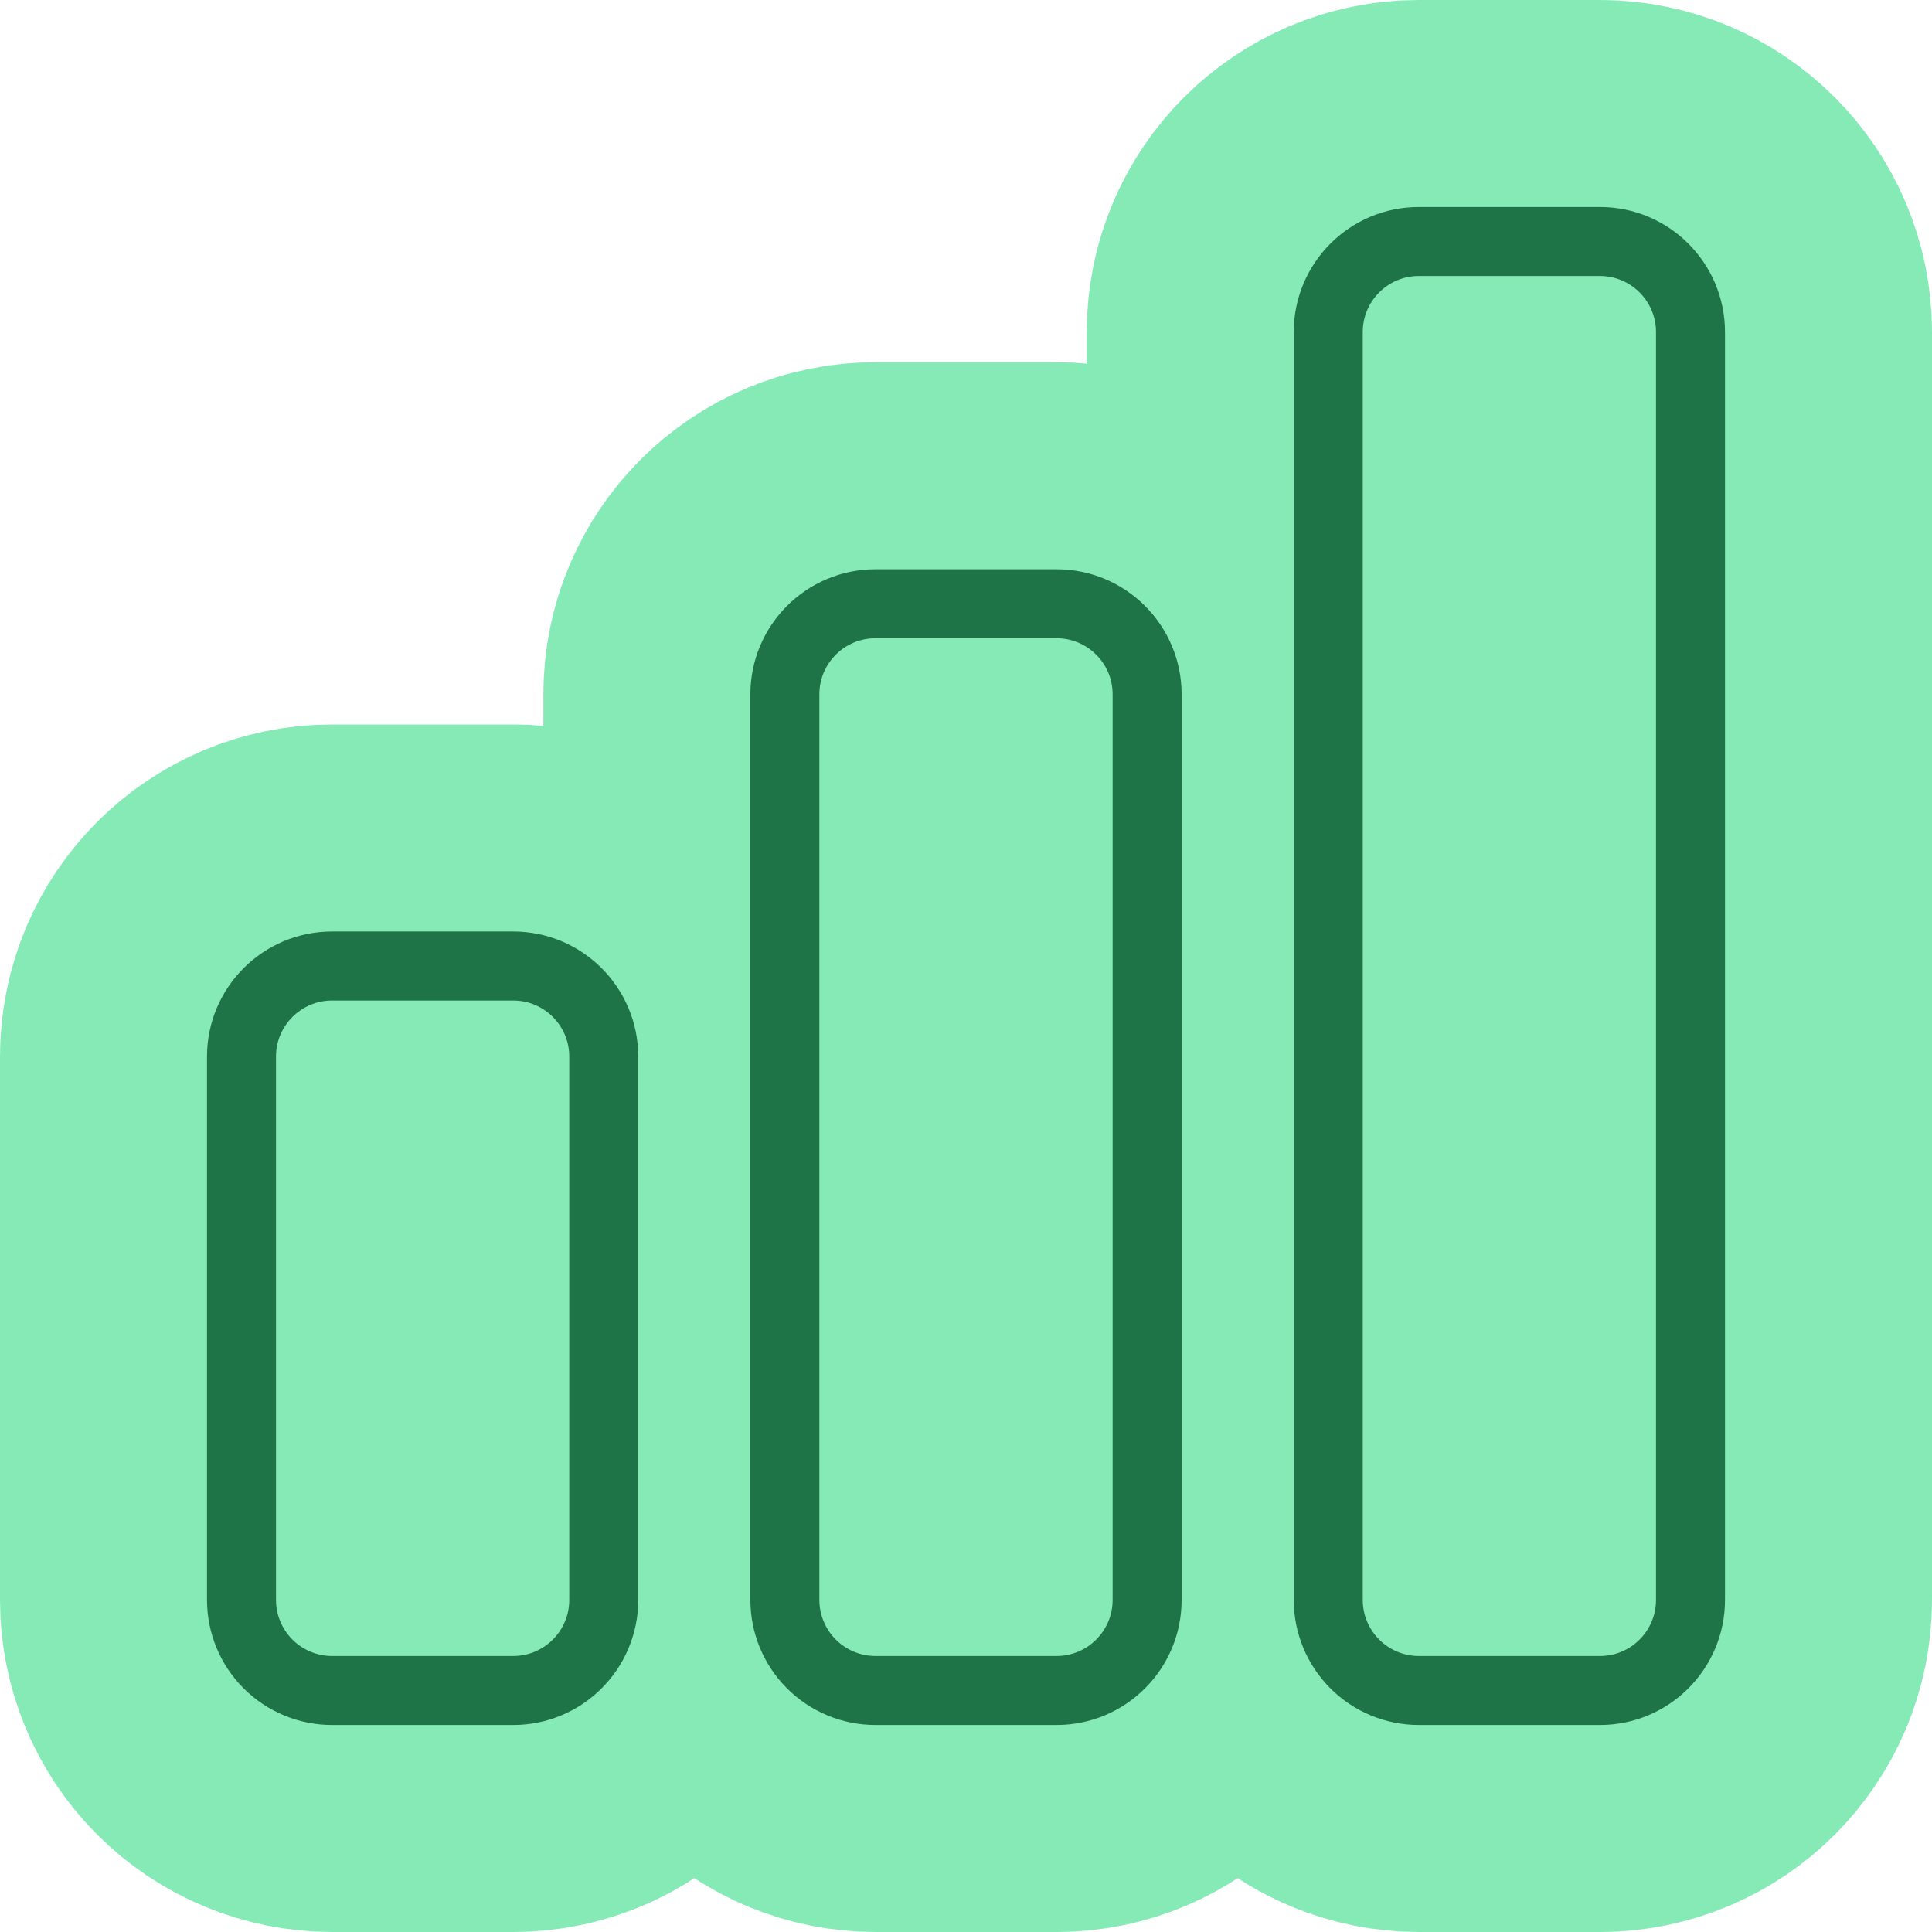 <svg width="56" height="56" viewBox="0 0 56 56" fill="none" xmlns="http://www.w3.org/2000/svg">
<g clip-path="url(#clip0_205_1948)">
<path d="M7 30.625C7 29.176 8.176 28 9.625 28H14.875C16.324 28 17.5 29.176 17.5 30.625V46.375C17.5 47.824 16.324 49 14.875 49H9.625C8.929 49 8.261 48.723 7.769 48.231C7.277 47.739 7 47.071 7 46.375V30.625ZM22.75 20.125C22.75 18.676 23.926 17.5 25.375 17.5H30.625C32.074 17.5 33.25 18.676 33.25 20.125V46.375C33.25 47.824 32.074 49 30.625 49H25.375C24.679 49 24.011 48.723 23.519 48.231C23.027 47.739 22.75 47.071 22.75 46.375V20.125ZM38.5 9.625C38.5 8.176 39.676 7 41.125 7H46.375C47.824 7 49 8.176 49 9.625V46.375C49 47.824 47.824 49 46.375 49H41.125C40.429 49 39.761 48.723 39.269 48.231C38.777 47.739 38.5 47.071 38.5 46.375V9.625Z" stroke="#86EAB7" stroke-width="14" stroke-linecap="round" stroke-linejoin="round"/>
<path d="M7 30.625C7 29.176 8.176 28 9.625 28H14.875C16.324 28 17.5 29.176 17.5 30.625V46.375C17.5 47.824 16.324 49 14.875 49H9.625C8.929 49 8.261 48.723 7.769 48.231C7.277 47.739 7 47.071 7 46.375V30.625ZM22.75 20.125C22.75 18.676 23.926 17.5 25.375 17.5H30.625C32.074 17.5 33.25 18.676 33.25 20.125V46.375C33.25 47.824 32.074 49 30.625 49H25.375C24.679 49 24.011 48.723 23.519 48.231C23.027 47.739 22.75 47.071 22.75 46.375V20.125ZM38.5 9.625C38.5 8.176 39.676 7 41.125 7H46.375C47.824 7 49 8.176 49 9.625V46.375C49 47.824 47.824 49 46.375 49H41.125C40.429 49 39.761 48.723 39.269 48.231C38.777 47.739 38.5 47.071 38.5 46.375V9.625Z" stroke="#1F7447" stroke-width="2" stroke-linecap="round" stroke-linejoin="round"/>
</g>
<defs>
<clipPath id="clip0_205_1948">
<rect width="56" height="56" fill="white"/>
</clipPath>
</defs>
</svg>
